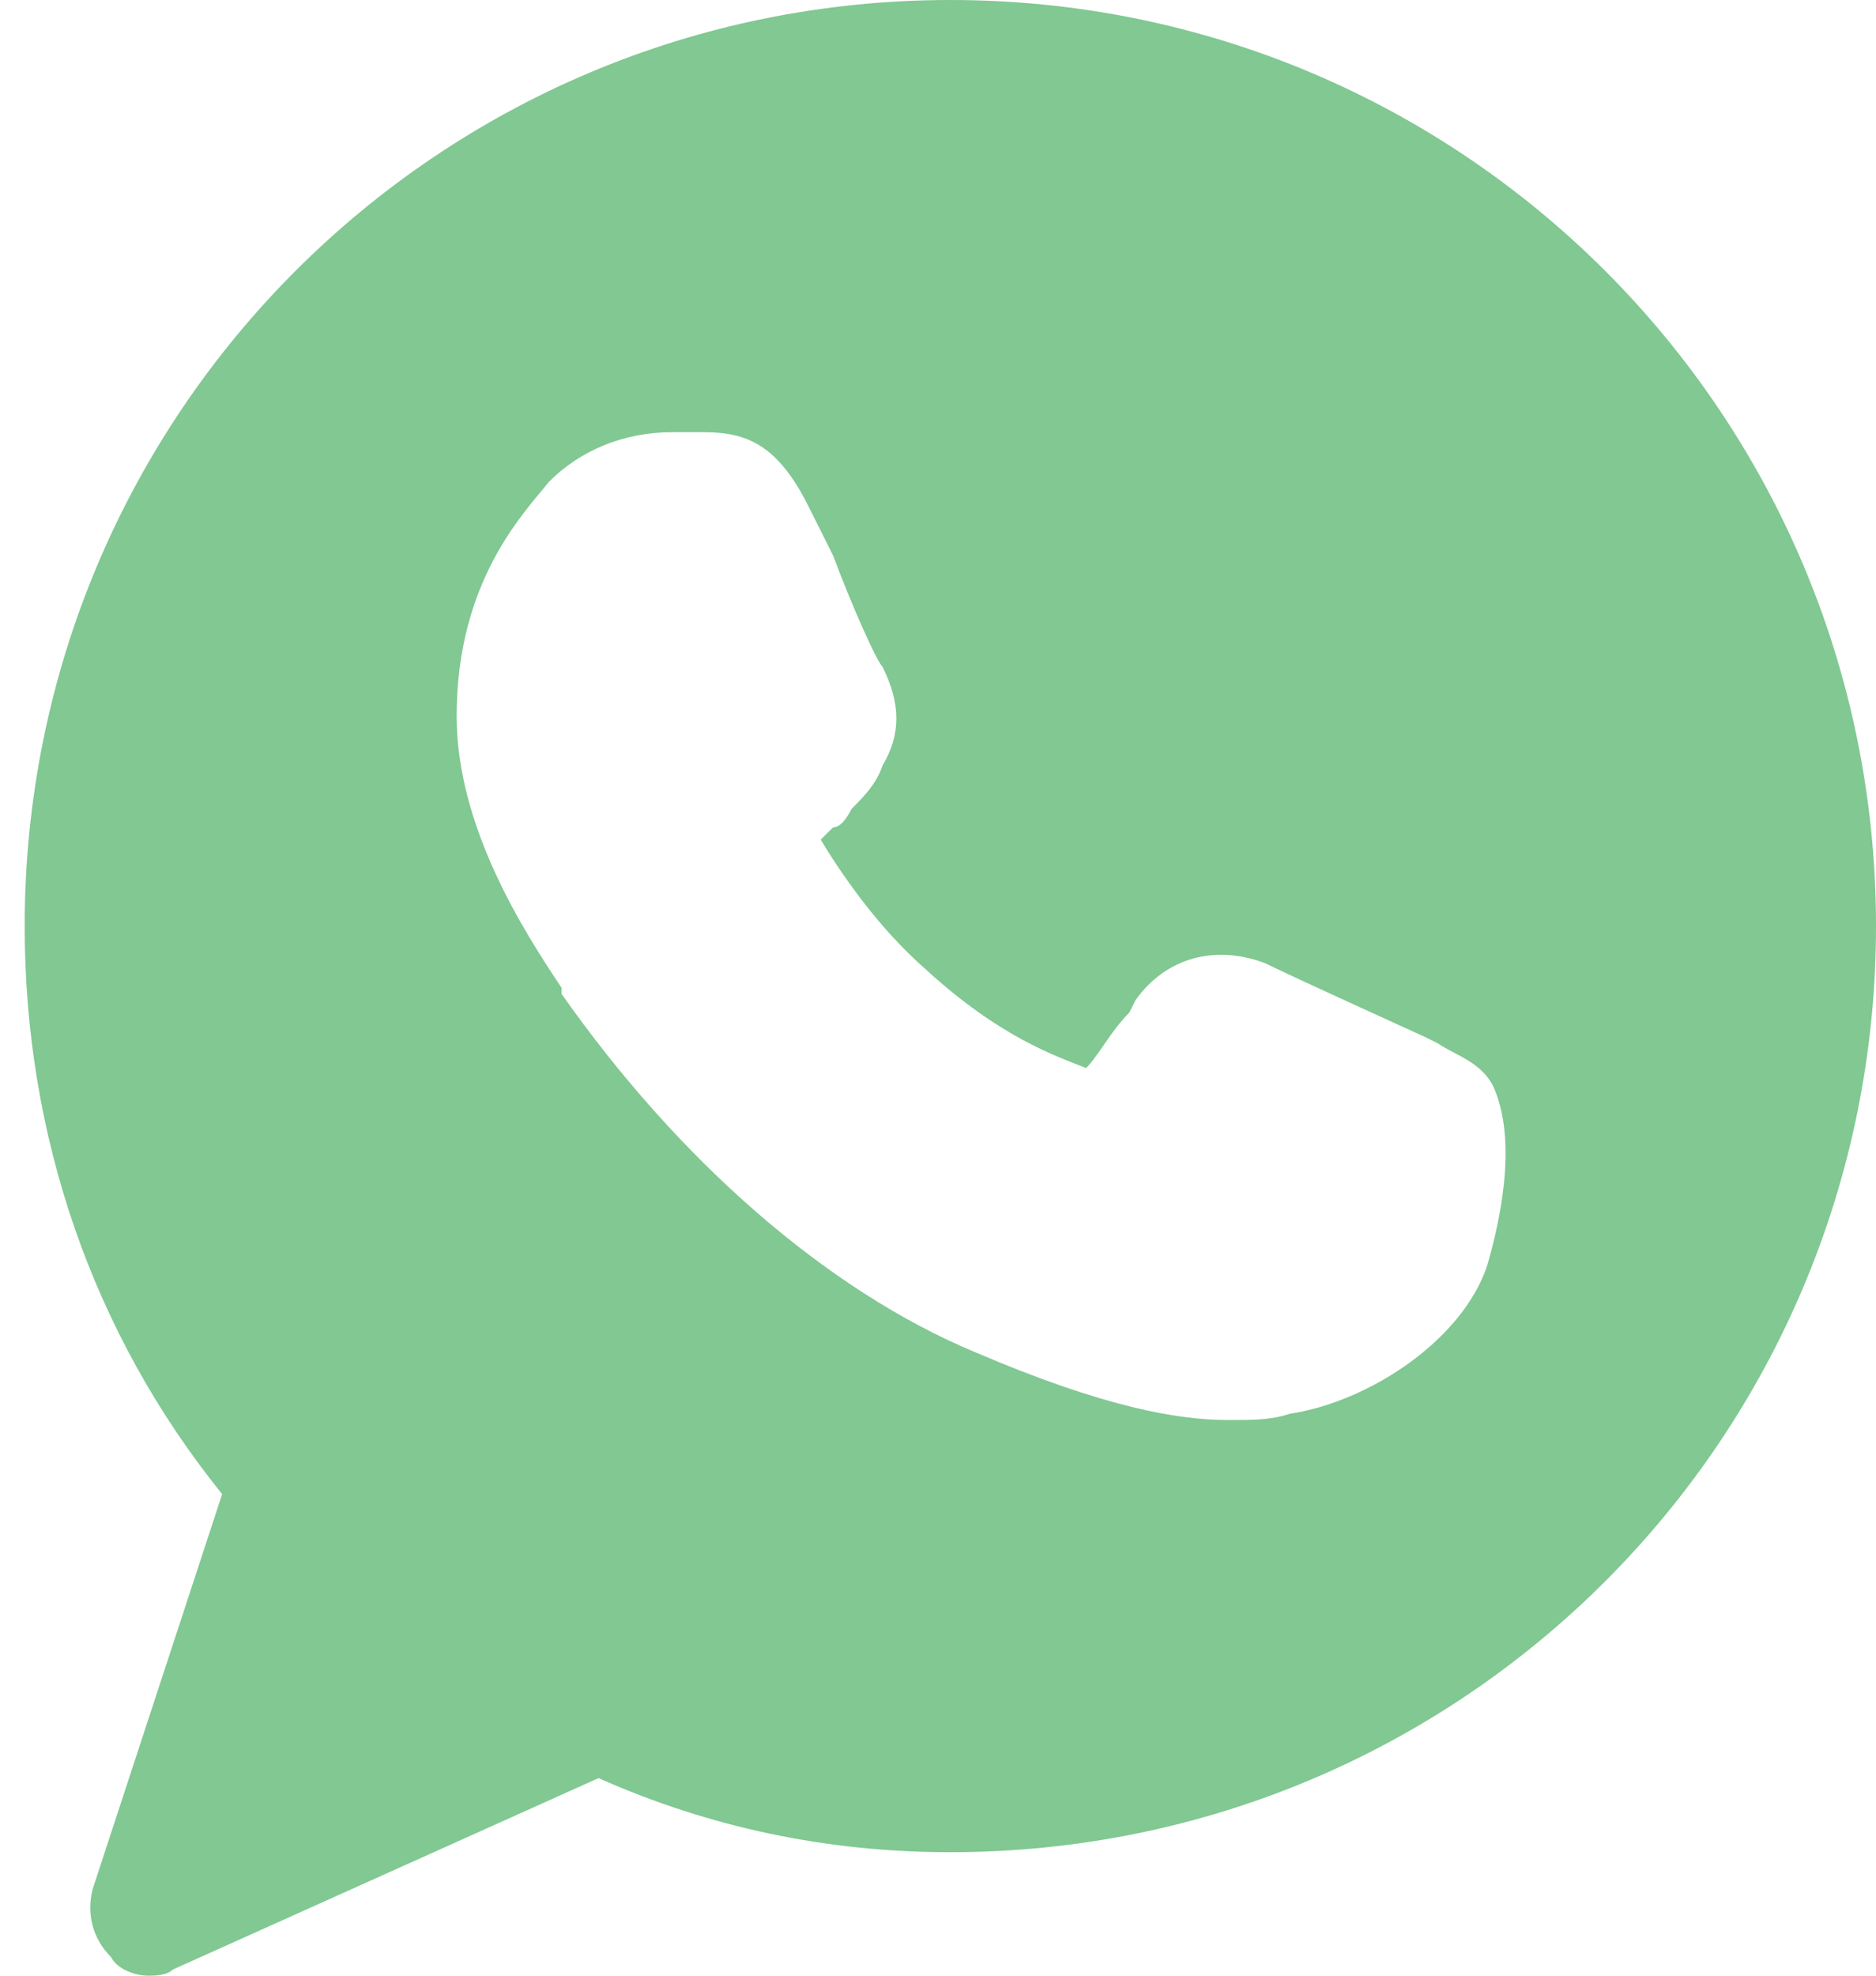 <svg width="19" height="20" viewBox="0 0 19 20" fill="none" xmlns="http://www.w3.org/2000/svg">
<path d="M9.625 0C4.438 0 0.25 4.188 0.25 9.375C0.25 11.5 0.938 13.5 2.25 15.125L0.938 19.125C0.875 19.375 0.938 19.625 1.125 19.812C1.188 19.938 1.375 20 1.5 20C1.562 20 1.688 20 1.75 19.938L6.062 18C7.188 18.5 8.375 18.75 9.625 18.75C14.812 18.75 19 14.562 19 9.375C19 4.188 14.812 0 9.625 0ZM15.062 12.812C14.812 13.562 13.875 14.188 13.062 14.312C12.875 14.375 12.688 14.375 12.438 14.375C11.938 14.375 11.188 14.25 9.875 13.688C8.375 13.062 6.875 11.75 5.688 10.062V10C5.312 9.438 4.625 8.375 4.625 7.25C4.625 5.875 5.312 5.188 5.562 4.875C5.875 4.562 6.312 4.375 6.812 4.375C6.938 4.375 7 4.375 7.125 4.375C7.562 4.375 7.875 4.5 8.188 5.125L8.438 5.625C8.625 6.125 8.875 6.688 8.938 6.75C9.125 7.125 9.125 7.438 8.938 7.75C8.875 7.938 8.75 8.062 8.625 8.188C8.562 8.312 8.5 8.375 8.438 8.375C8.375 8.438 8.375 8.438 8.312 8.5C8.5 8.812 8.875 9.375 9.375 9.812C10.125 10.5 10.688 10.688 11 10.812C11.125 10.688 11.25 10.438 11.438 10.25L11.5 10.125C11.812 9.688 12.312 9.562 12.812 9.75C13.062 9.875 14.438 10.5 14.438 10.5L14.562 10.562C14.75 10.688 15 10.75 15.125 11C15.375 11.562 15.188 12.375 15.062 12.812Z" fill="#81C892"/>
</svg>

